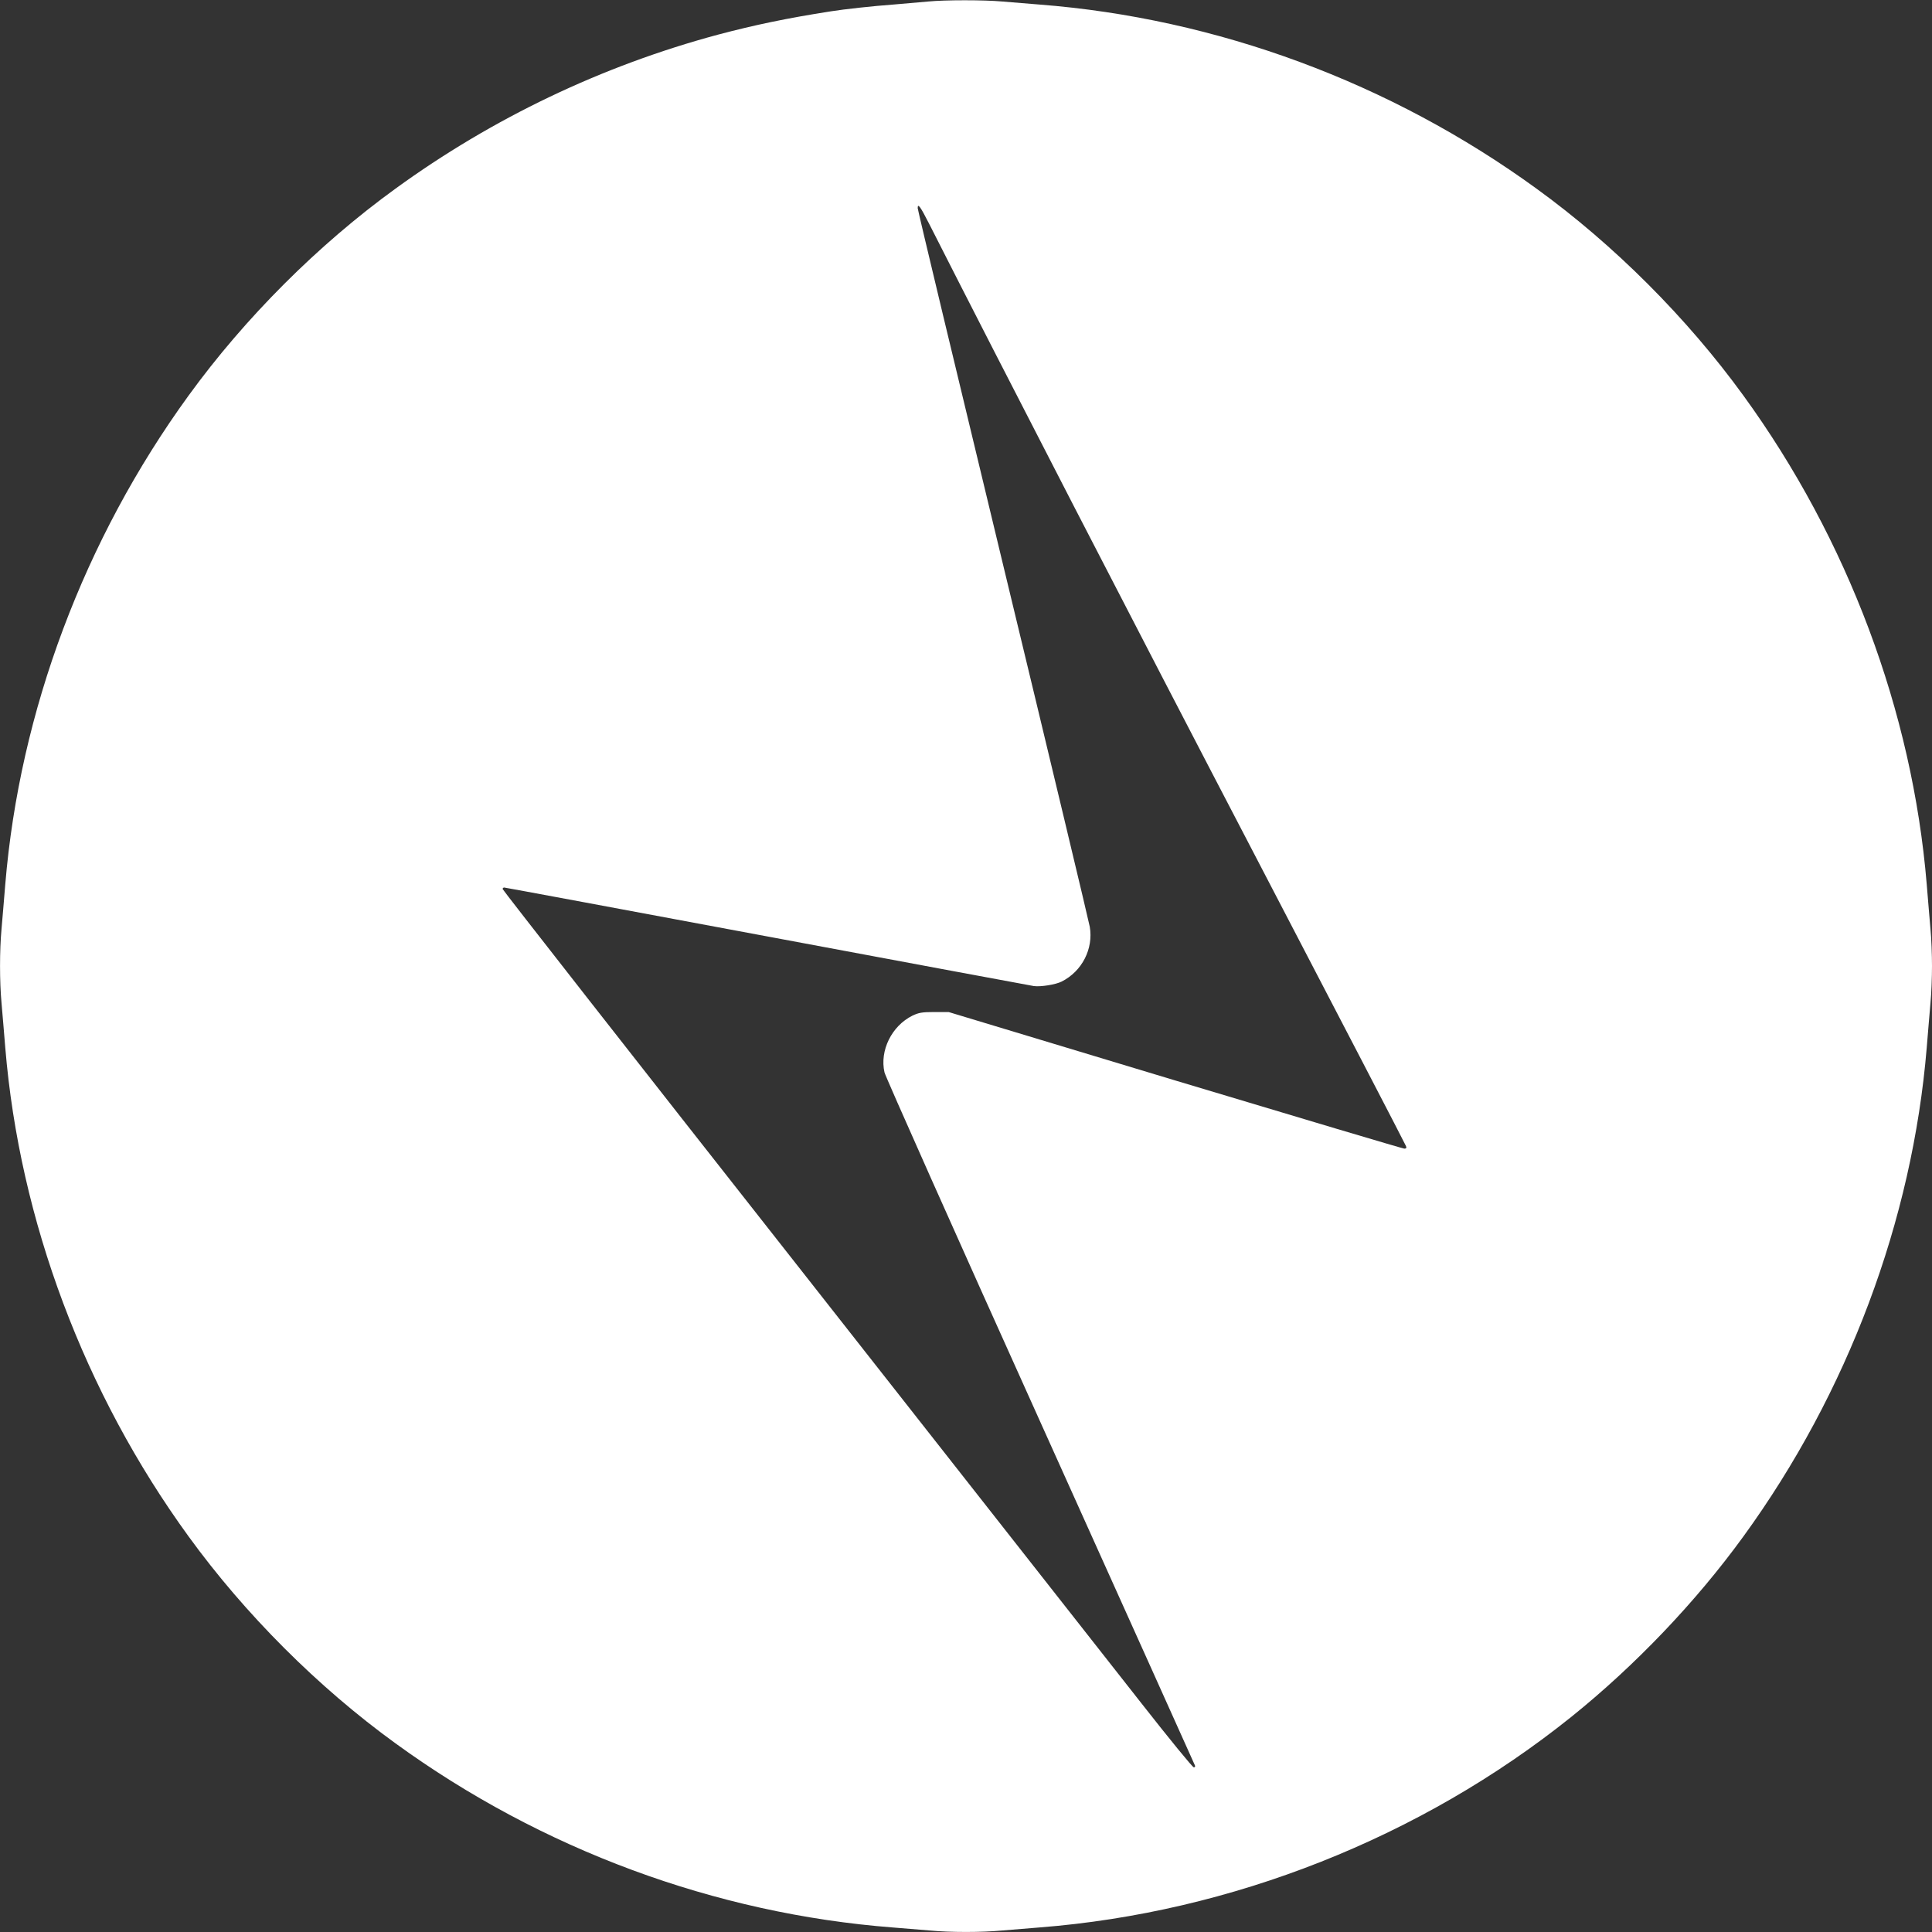 <?xml version="1.0" standalone="no"?>
<!DOCTYPE svg PUBLIC "-//W3C//DTD SVG 20010904//EN"
 "http://www.w3.org/TR/2001/REC-SVG-20010904/DTD/svg10.dtd">
<svg version="1.0" xmlns="http://www.w3.org/2000/svg"
 width="1280pt" height="1280pt" viewBox="0 0 1280 1280"
 preserveAspectRatio="xMidYMid meet">
<rect x="0" y="0" width="1280" height="1280" fill="#333333" stroke="none"/>
<g transform="translate(0,1280) scale(0.1,-0.1)"
fill="#ffffff" stroke="none">
<path d="M6150 12790 c-41 -4 -145 -13 -230 -20 -137 -10 -328 -31 -415 -45
-294 -46 -504 -90 -746 -154 -768 -206 -1495 -553 -2139 -1021 -512 -371 -997
-856 -1370 -1370 -692 -952 -1120 -2094 -1215 -3238 -8 -103 -20 -237 -25
-298 -13 -141 -13 -347 0 -488 5 -61 17 -195 25 -298 95 -1144 523 -2286 1215
-3238 373 -514 858 -999 1370 -1370 967 -703 2119 -1129 3295 -1220 77 -6 187
-15 245 -20 134 -13 346 -13 480 0 58 5 168 14 245 20 1273 99 2529 596 3525
1395 423 340 825 761 1140 1195 692 952 1120 2094 1215 3238 8 103 20 237 25
298 6 60 10 170 10 244 0 74 -4 184 -10 244 -5 61 -17 195 -25 298 -95 1144
-523 2286 -1215 3238 -373 514 -858 999 -1370 1370 -967 703 -2119 1129 -3295
1220 -77 6 -187 15 -245 20 -120 11 -379 11 -490 0z m6 -1473 c476 -939 1364
-2661 2160 -4187 546 -1048 996 -1913 999 -1923 5 -12 2 -17 -11 -17 -10 0
-694 204 -1519 452 l-1500 453 -95 0 c-81 0 -103 -4 -145 -24 -137 -68 -218
-231 -185 -376 6 -27 470 -1069 1032 -2315 561 -1246 1023 -2271 1025 -2277 3
-7 -1 -13 -8 -12 -8 0 -163 190 -345 422 -182 232 -1209 1539 -2282 2904
-1074 1365 -1952 2487 -1952 2493 0 5 5 10 10 10 6 0 790 -146 1743 -324 952
-178 1748 -326 1767 -329 46 -6 145 10 184 30 135 68 211 217 186 363 -5 30
-263 1109 -574 2397 -311 1289 -566 2352 -566 2364 0 35 17 12 76 -104z"/>
</g>
</svg>
